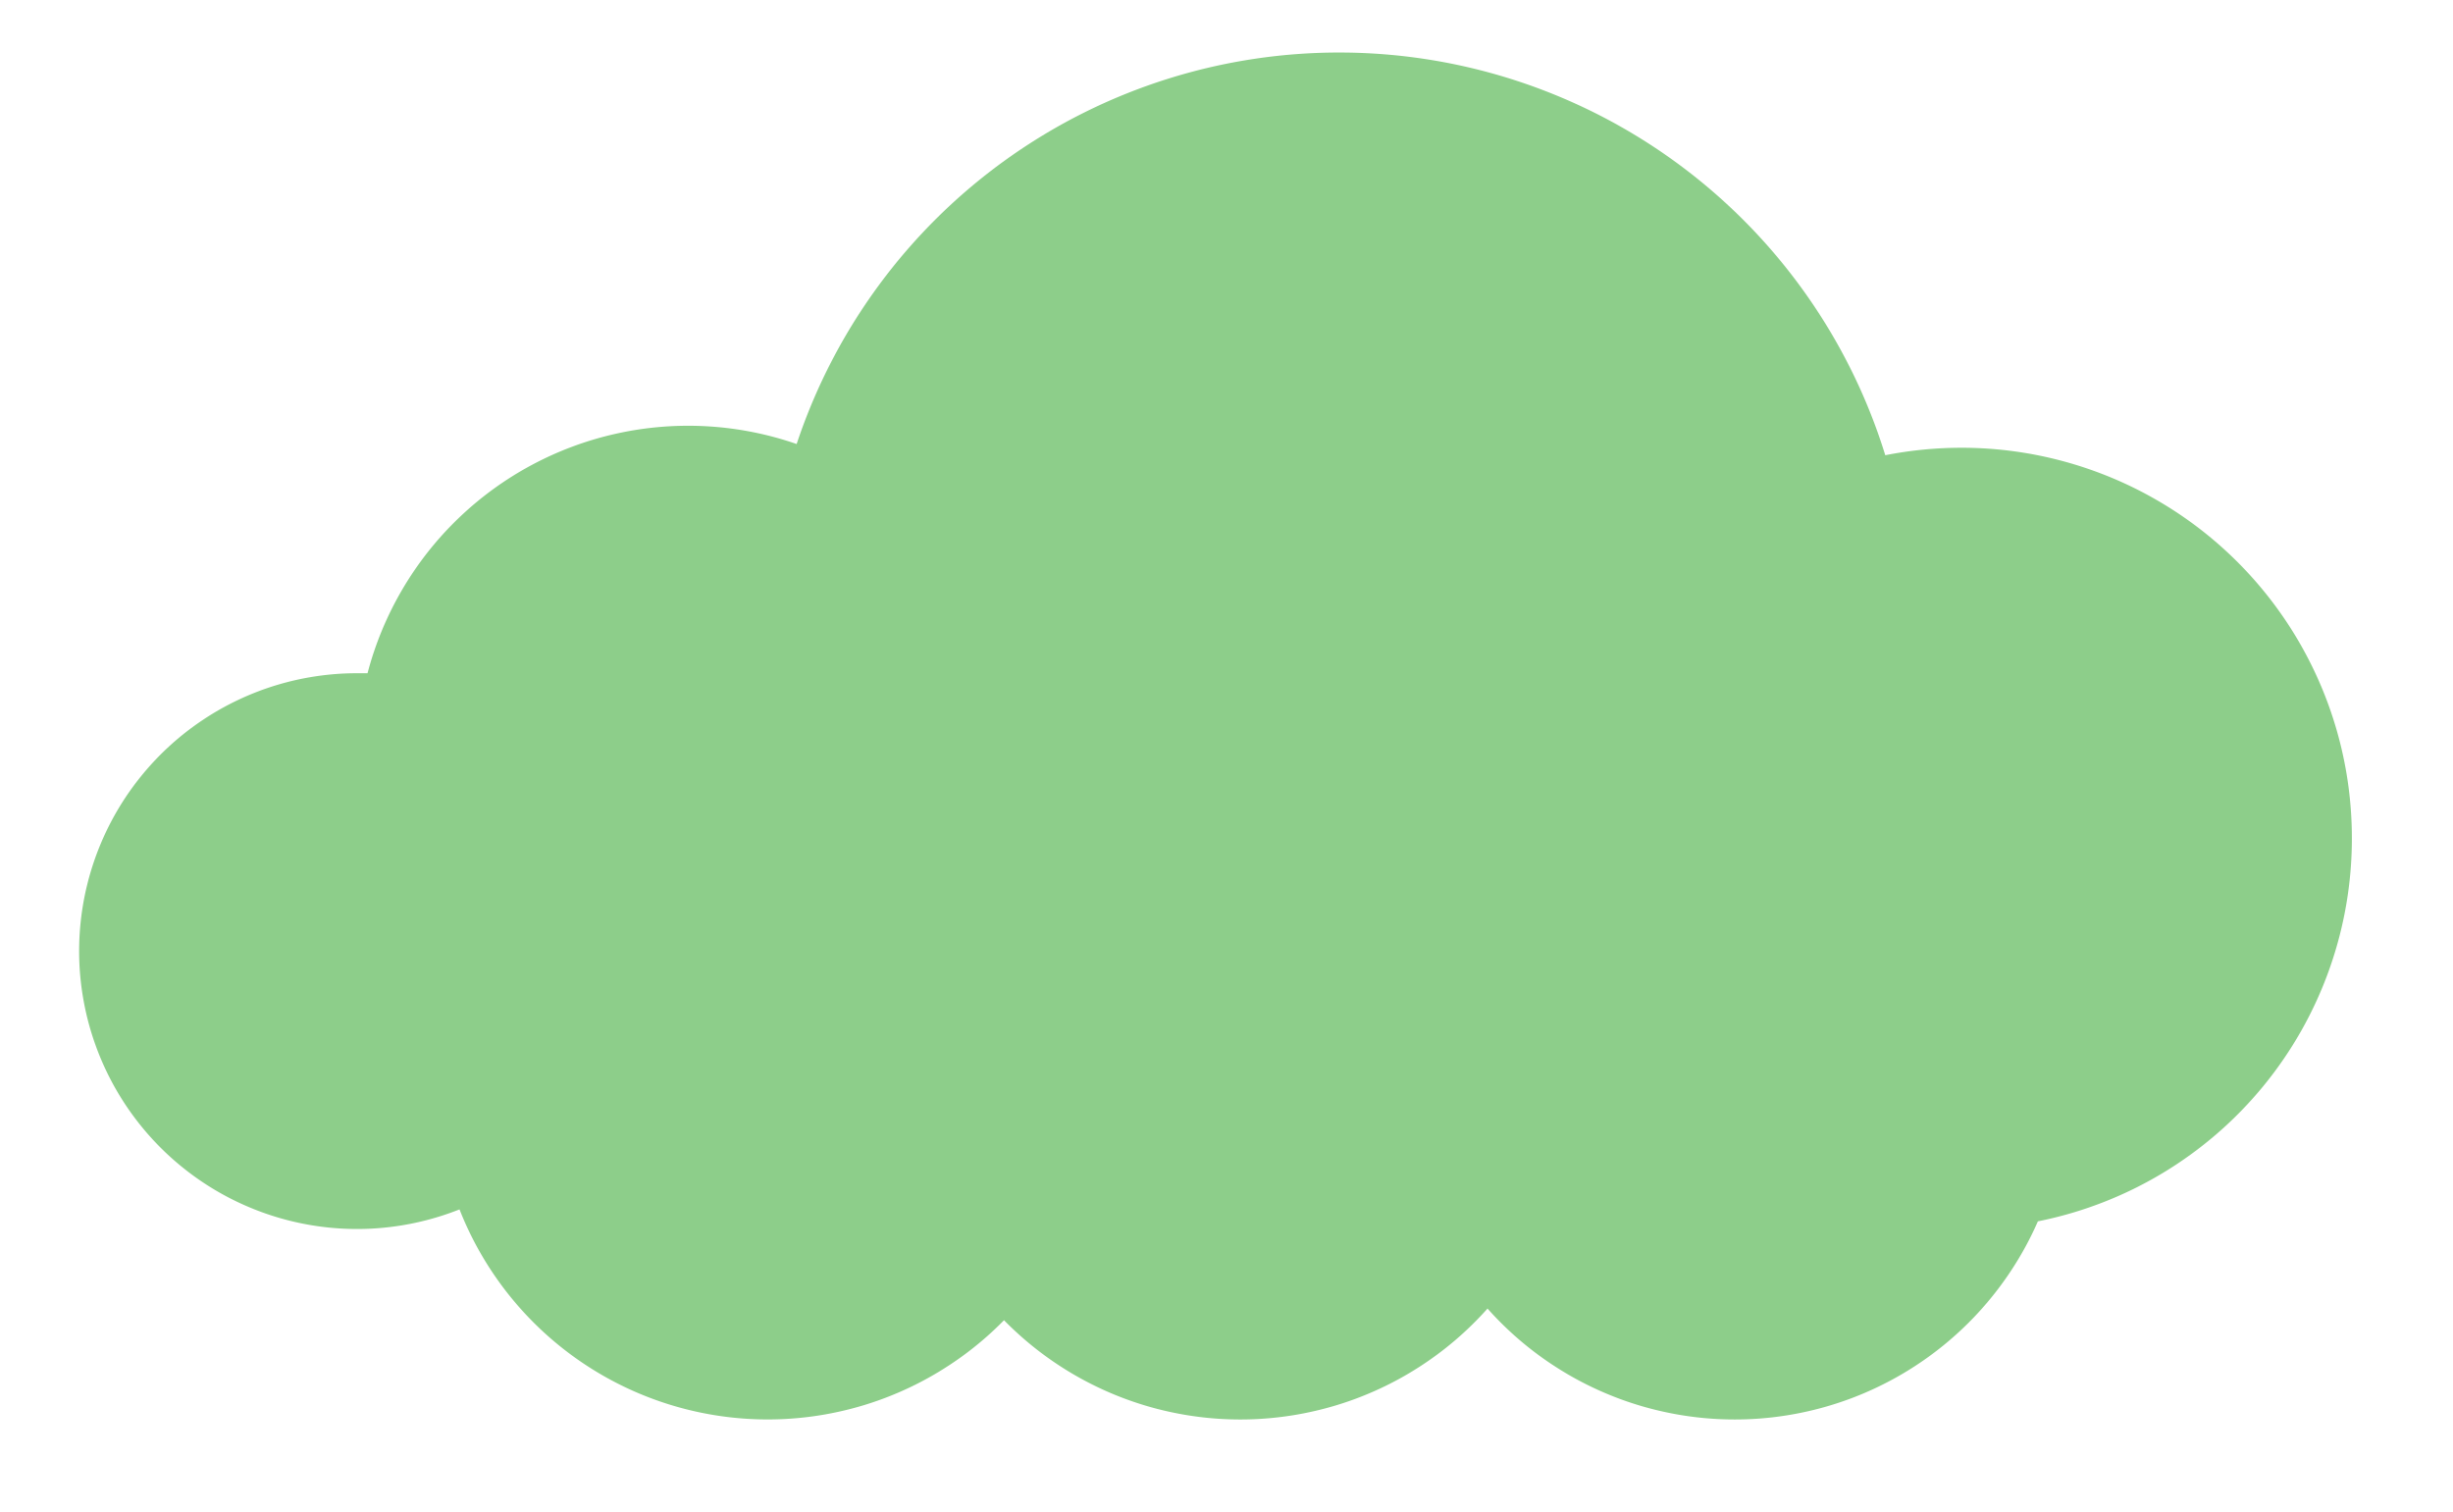 <?xml version="1.0" encoding="UTF-8"?> <svg xmlns="http://www.w3.org/2000/svg" viewBox="0 0 262.96 162.04"><defs><style>.cls-1{fill:#8dce8a;}</style></defs><g id="Objects"><path class="cls-1" d="M252.12,89.88A41.84,41.84,0,0,0,210.28,48a42.33,42.33,0,0,0-8.18.8A61.28,61.28,0,0,0,85.4,47.6a35.53,35.53,0,0,0-46,24.57l-1.14,0a29.79,29.79,0,1,0,11,57.48,35.49,35.49,0,0,0,58.37,11.88,35.47,35.47,0,0,0,51.83-1.25,35.48,35.48,0,0,0,59-9.35A41.85,41.85,0,0,0,252.12,89.88Z"></path></g></svg> 